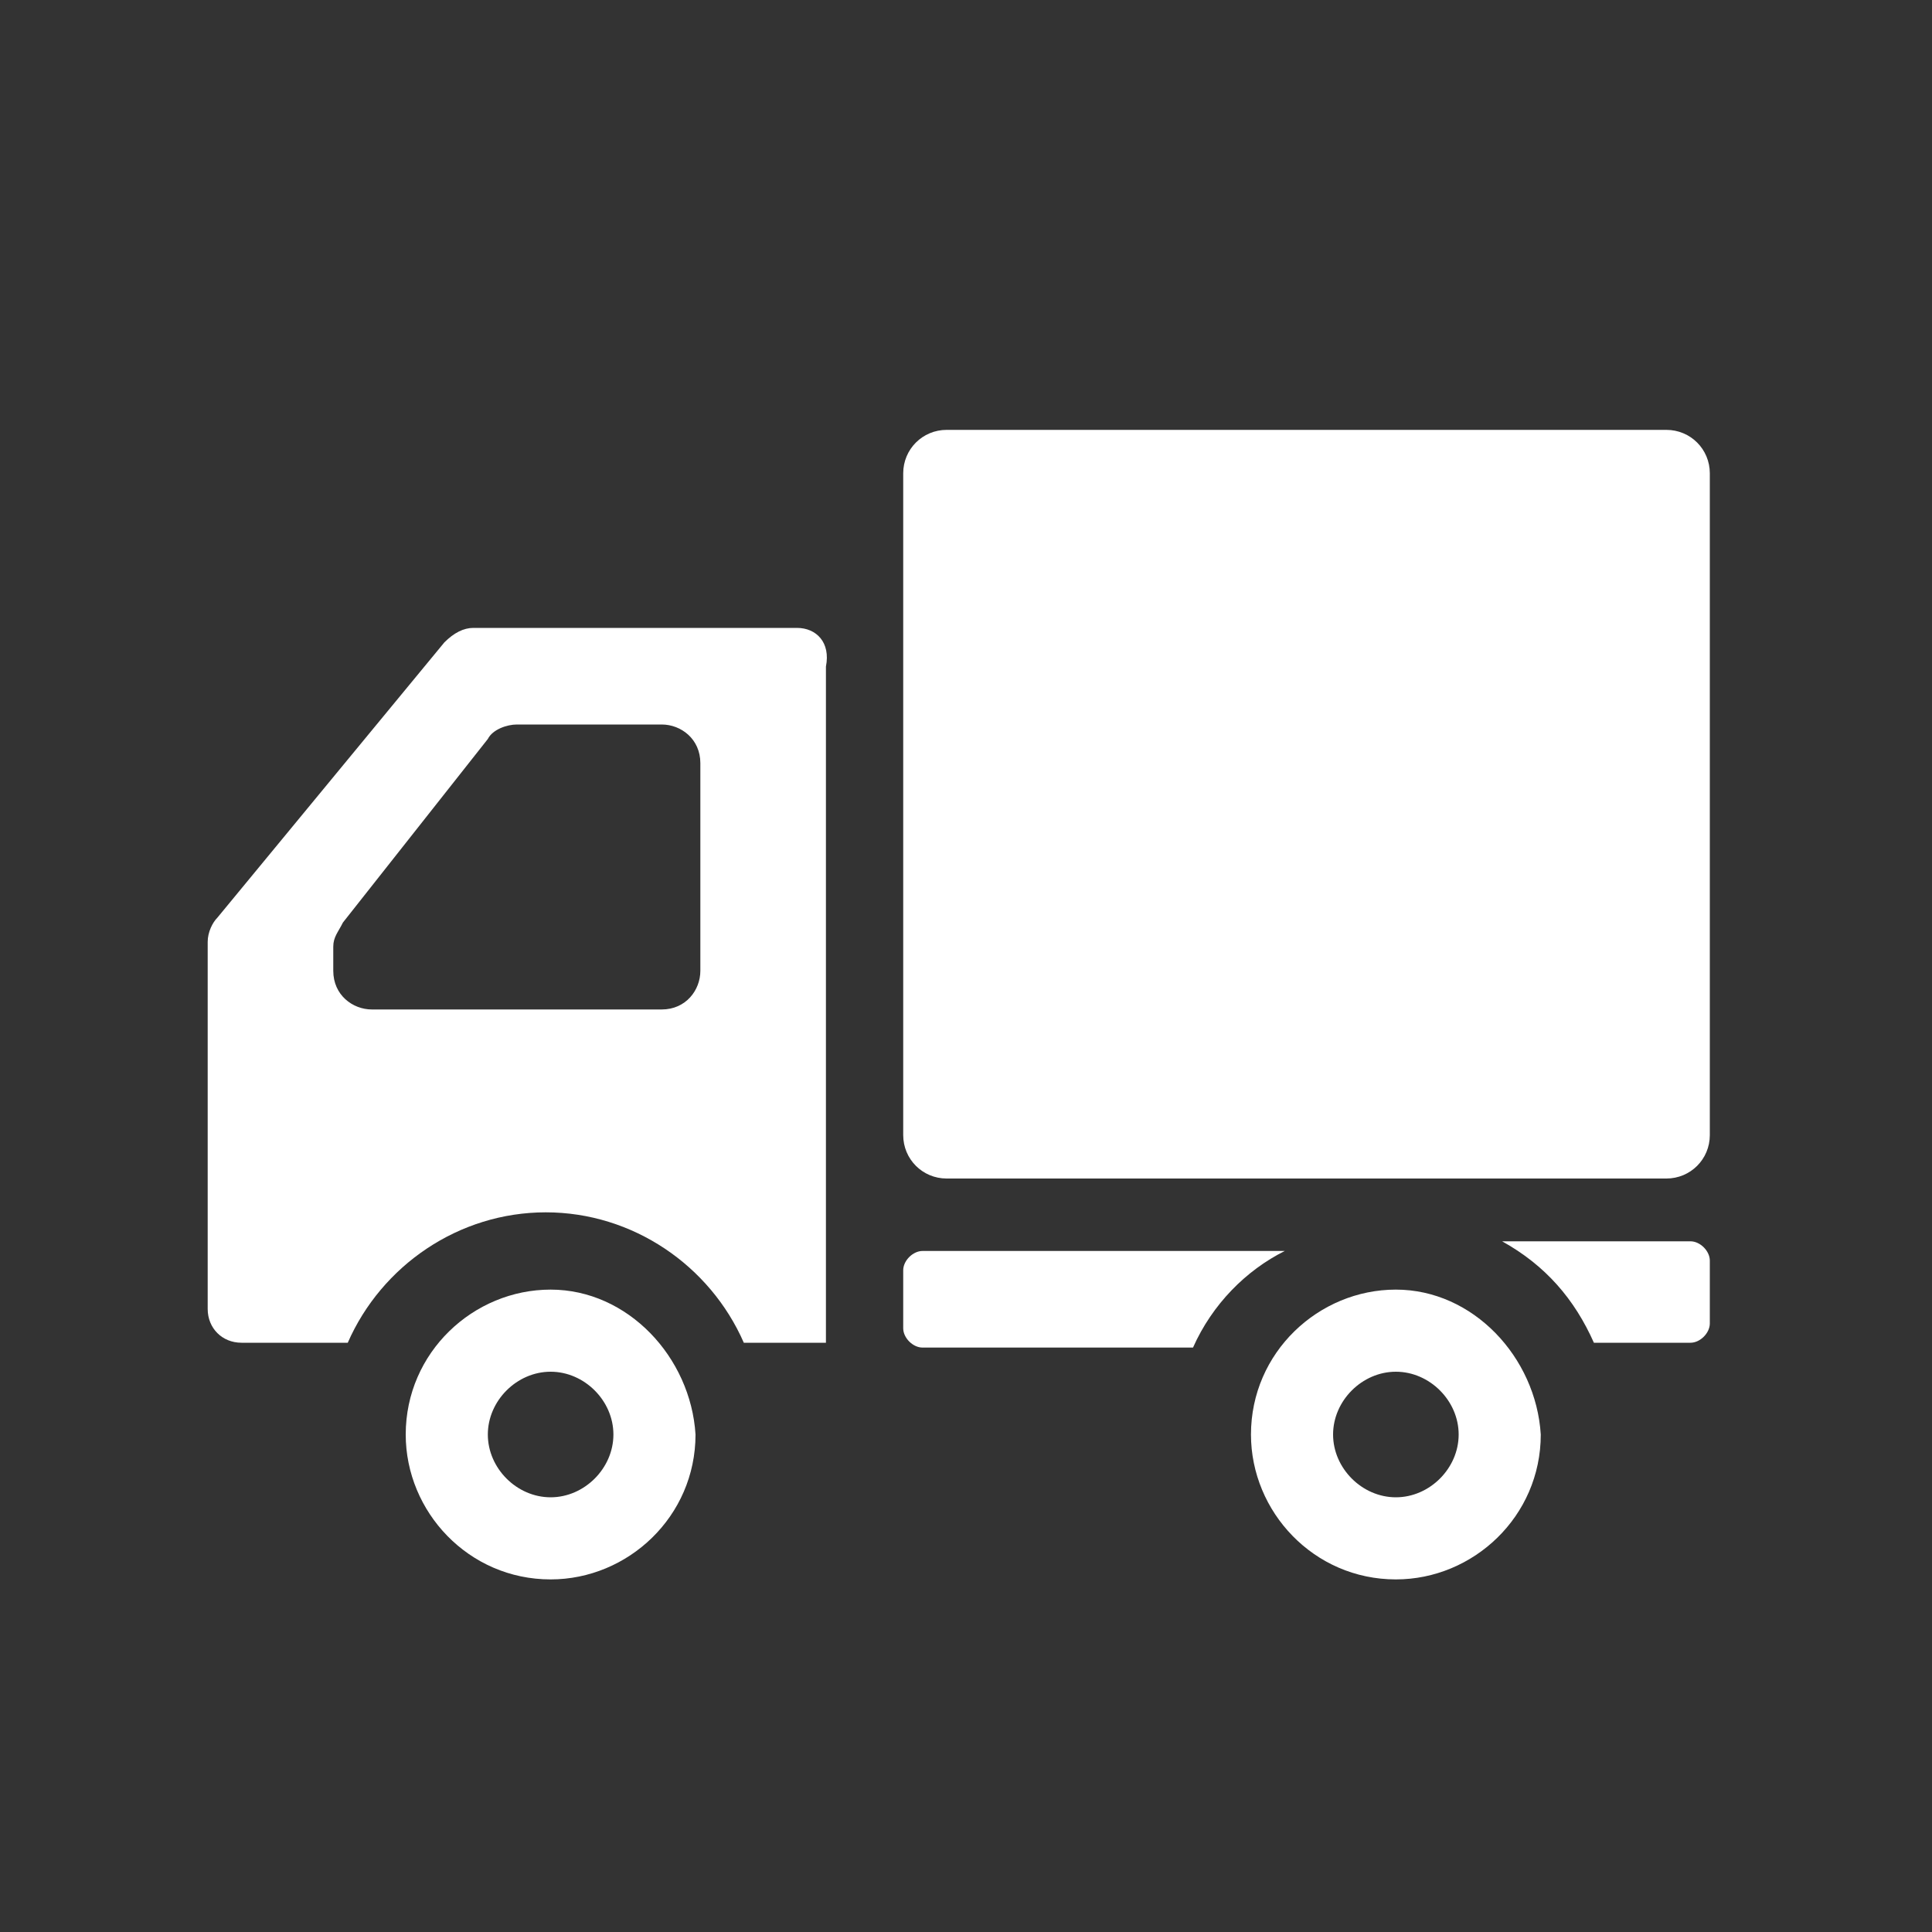 <?xml version="1.0" encoding="utf-8"?>
<!-- Generator: Adobe Illustrator 23.1.0, SVG Export Plug-In . SVG Version: 6.00 Build 0)  -->
<svg version="1.1" id="レイヤー_1" xmlns="http://www.w3.org/2000/svg" xmlns:xlink="http://www.w3.org/1999/xlink" x="0px"
	 y="0px" viewBox="0 0 40 40" style="enable-background:new 0 0 40 40;" xml:space="preserve">
<rect x="0" y="0" width="40" height="40" fill="#333333" stroke="none"/>
<style type="text/css">
	.st0{fill:#040000;}
	.st1{fill:#CCCCCC;}
	.st2{fill:#4E4D4D;}
	.st3{fill:#FFC300;}
	.st4{fill:#527339;}
	.st5{fill:#666464;}
	.st6{fill:#FFFFFF;}
</style>
<path class="st6" d="M24.7,27.9h-5.6c-0.2,0-0.4-0.2-0.4-0.4v-1.2c0-0.2,0.2-0.4,0.4-0.4h7.5C25.8,26.3,25.1,27,24.7,27.9z"/>
<path class="st6" d="M35.4,27.4c0,0.2-0.2,0.4-0.4,0.4h-2c-0.4-0.9-1-1.6-1.9-2.1H35c0.2,0,0.4,0.2,0.4,0.4V27.4z"/>
<path class="st6" d="M35.4,23.5c0,0.5-0.4,0.9-0.9,0.9H19.6c-0.5,0-0.9-0.4-0.9-0.9V9.8c0-0.5,0.4-0.9,0.9-0.9h14.9
	c0.5,0,0.9,0.4,0.9,0.9V23.5z"/>
<path class="st6" d="M16.5,13H9.8c-0.2,0-0.4,0.1-0.6,0.3L4.5,19c-0.1,0.1-0.2,0.3-0.2,0.5v5v2.6c0,0.4,0.3,0.7,0.7,0.7h2.2
	c0.7-1.6,2.3-2.7,4.1-2.7c1.8,0,3.4,1.1,4.1,2.7h1.7V13.8C17.2,13.3,16.9,13,16.5,13z M14.5,20.1c0,0.4-0.3,0.8-0.8,0.8h-6
	c-0.4,0-0.8-0.3-0.8-0.8v-0.5c0-0.2,0.1-0.3,0.2-0.5l3-3.8c0.1-0.2,0.4-0.3,0.6-0.3h3c0.4,0,0.8,0.3,0.8,0.8V20.1z"/>
<path class="st6" d="M11.4,26.7c-1.6,0-3,1.3-3,3c0,1.6,1.3,3,3,3c1.6,0,3-1.3,3-3C14.3,28.1,13,26.7,11.4,26.7z M11.4,31
	c-0.7,0-1.3-0.6-1.3-1.3c0-0.7,0.6-1.3,1.3-1.3c0.7,0,1.3,0.6,1.3,1.3C12.7,30.4,12.1,31,11.4,31z"/>
<path class="st6" d="M28.9,26.7c-1.6,0-3,1.3-3,3c0,1.6,1.3,3,3,3c1.6,0,3-1.3,3-3C31.8,28.1,30.5,26.7,28.9,26.7z M28.9,31
	c-0.7,0-1.3-0.6-1.3-1.3c0-0.7,0.6-1.3,1.3-1.3c0.7,0,1.3,0.6,1.3,1.3C30.2,30.4,29.6,31,28.9,31z"/>
</svg>
